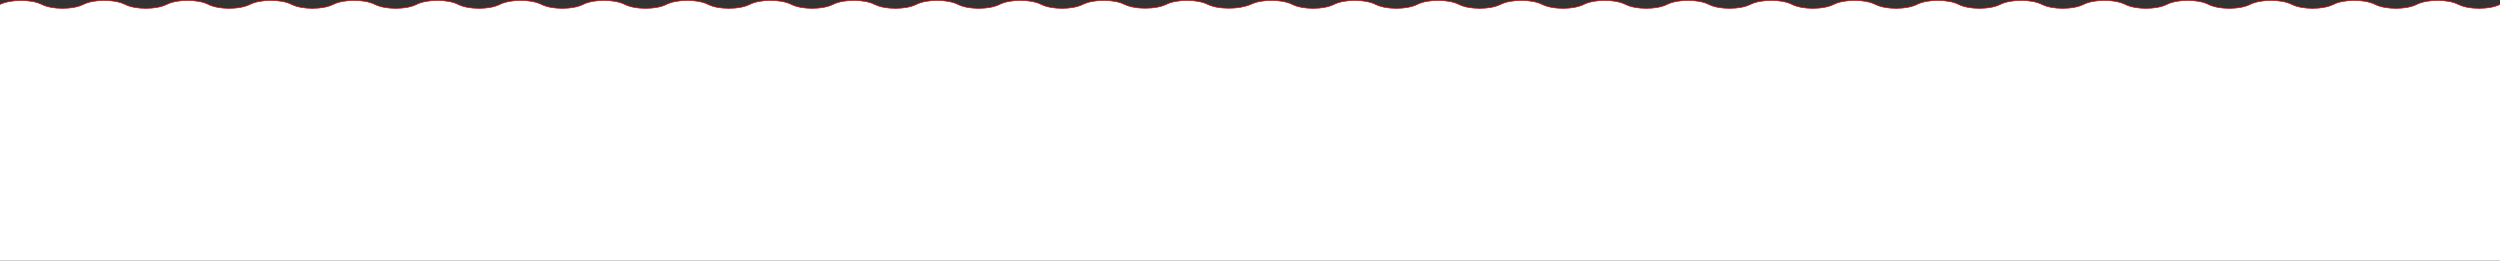 <?xml version="1.0" encoding="UTF-8"?> <!-- Generator: Adobe Illustrator 23.0.3, SVG Export Plug-In . SVG Version: 6.00 Build 0) --> <svg xmlns="http://www.w3.org/2000/svg" xmlns:xlink="http://www.w3.org/1999/xlink" id="Layer_1" x="0px" y="0px" viewBox="0 0 1416.7 147.7" style="enable-background:new 0 0 1416.7 147.7;" xml:space="preserve"><rect x="0" y="0" width="1416.7" height="147.7" fill="#333333" stroke="none"/> <style type="text/css"> .st0{fill:#FFFFFF;} .st1{fill:none;stroke:#F70000;stroke-width:0.4;stroke-miterlimit:10;} </style> <path class="st0" d="M1416.7,2.5c-5.9,3-17.7,3-23.6,0s-17.7-3-23.6,0s-17.7,3-23.6,0s-17.7-3-23.6,0s-17.7,3-23.6,0s-17.7-3-23.6,0 s-17.7,3-23.6,0s-17.7-3-23.6,0s-17.7,3-23.6,0s-17.7-3-23.6,0s-17.7,3-23.6,0s-17.7-3-23.6,0s-17.7,3-23.6,0s-17.7-3-23.6,0 s-17.7,3-23.6,0s-17.7-3-23.6,0s-17.7,3-23.6,0c-5.9-3-17.7-3-23.6,0s-17.7,3-23.6,0c-5.9-3-17.7-3-23.6,0s-17.7,3-23.6,0 c-5.9-3-17.7-3-23.6,0c-5.9,3-17.7,3-23.6,0c-5.9-3-17.7-3-23.6,0s-17.7,3-23.6,0c-5.9-3-17.7-3-23.6,0c-5.9,3-17.7,3-23.6,0 c-5.9-3-17.7-3-23.6,0s-17.7,3-23.6,0c-5.9-3-17.7-3-23.6,0c-6.6,2.9-18.4,2.9-24.3,0c-5.9-3-17.7-3-23.6,0 c-5.9,2.9-17.7,2.9-23.6,0c-5.9-3-17.7-3-23.6,0c-5.9,3-17.7,3-23.6,0c-5.9-3-17.7-3-23.6,0c-5.9,3-17.7,3-23.6,0 c-5.9-3-17.7-3-23.6,0c-5.9,3-17.7,3-23.6,0s-17.7-3-23.6,0s-17.7,3-23.6,0s-17.7-3-23.6,0s-17.7,3-23.6,0s-17.7-3-23.6,0 s-17.7,3-23.6,0s-17.7-3-23.6,0s-17.7,3-23.6,0s-17.7-3-23.6,0s-17.7,3-23.6,0c-5.9-3-17.7-3-23.6,0s-17.7,3-23.6,0s-17.7-3-23.6,0 s-17.7,3-23.6,0s-17.7-3-23.6,0s-17.7,3-23.6,0c-5.9-3-17.7-3-23.6,0s-17.7,3-23.6,0c-5.9-3-17.7-3-23.6,0s-17.7,3-23.6,0 S5.9-0.4,0,2.5v145.2h1416.7L1416.7,2.5L1416.7,2.5z"></path> <path class="st1" d="M1416.7,2.5c-5.9,3-17.7,3-23.6,0s-17.7-3-23.6,0s-17.7,3-23.6,0s-17.7-3-23.6,0s-17.7,3-23.6,0s-17.7-3-23.6,0 s-17.7,3-23.6,0s-17.7-3-23.6,0s-17.7,3-23.6,0s-17.7-3-23.6,0s-17.7,3-23.6,0s-17.7-3-23.6,0s-17.7,3-23.6,0s-17.7-3-23.6,0 s-17.7,3-23.6,0s-17.7-3-23.6,0s-17.7,3-23.6,0s-17.7-3-23.6,0c-5.9,3-17.7,3-23.6,0c-5.9-3-17.7-3-23.6,0c-5.9,3-17.7,3-23.6,0 c-5.9-3-17.7-3-23.6,0s-17.7,3-23.6,0c-5.9-3-17.7-3-23.6,0s-17.7,3-23.6,0c-5.9-3-17.7-3-23.6,0s-17.7,3-23.6,0 c-5.9-3-17.7-3-23.6,0s-17.7,3-23.6,0c-5.9-3-17.7-3-23.6,0c-6.6,2.9-18.4,2.9-24.3,0c-5.9-3-17.7-3-23.6,0 c-5.9,2.9-17.7,2.9-23.6,0c-5.9-3-17.7-3-23.6,0c-5.9,3-17.7,3-23.6,0c-5.9-3-17.7-3-23.6,0c-5.9,3-17.7,3-23.6,0 c-5.9-3-17.7-3-23.6,0c-5.9,3-17.7,3-23.6,0s-17.7-3-23.6,0s-17.7,3-23.6,0s-17.7-3-23.6,0s-17.7,3-23.6,0s-17.7-3-23.6,0 s-17.7,3-23.6,0s-17.7-3-23.6,0s-17.7,3-23.6,0s-17.7-3-23.6,0s-17.7,3-23.6,0c-5.9-3-17.7-3-23.6,0s-17.7,3-23.6,0s-17.7-3-23.6,0 s-17.7,3-23.6,0s-17.7-3-23.6,0s-17.7,3-23.6,0c-5.9-3-17.7-3-23.6,0s-17.7,3-23.6,0c-5.9-3-17.7-3-23.6,0s-17.7,3-23.6,0 S5.9-0.4,0,2.5"></path> </svg> 
